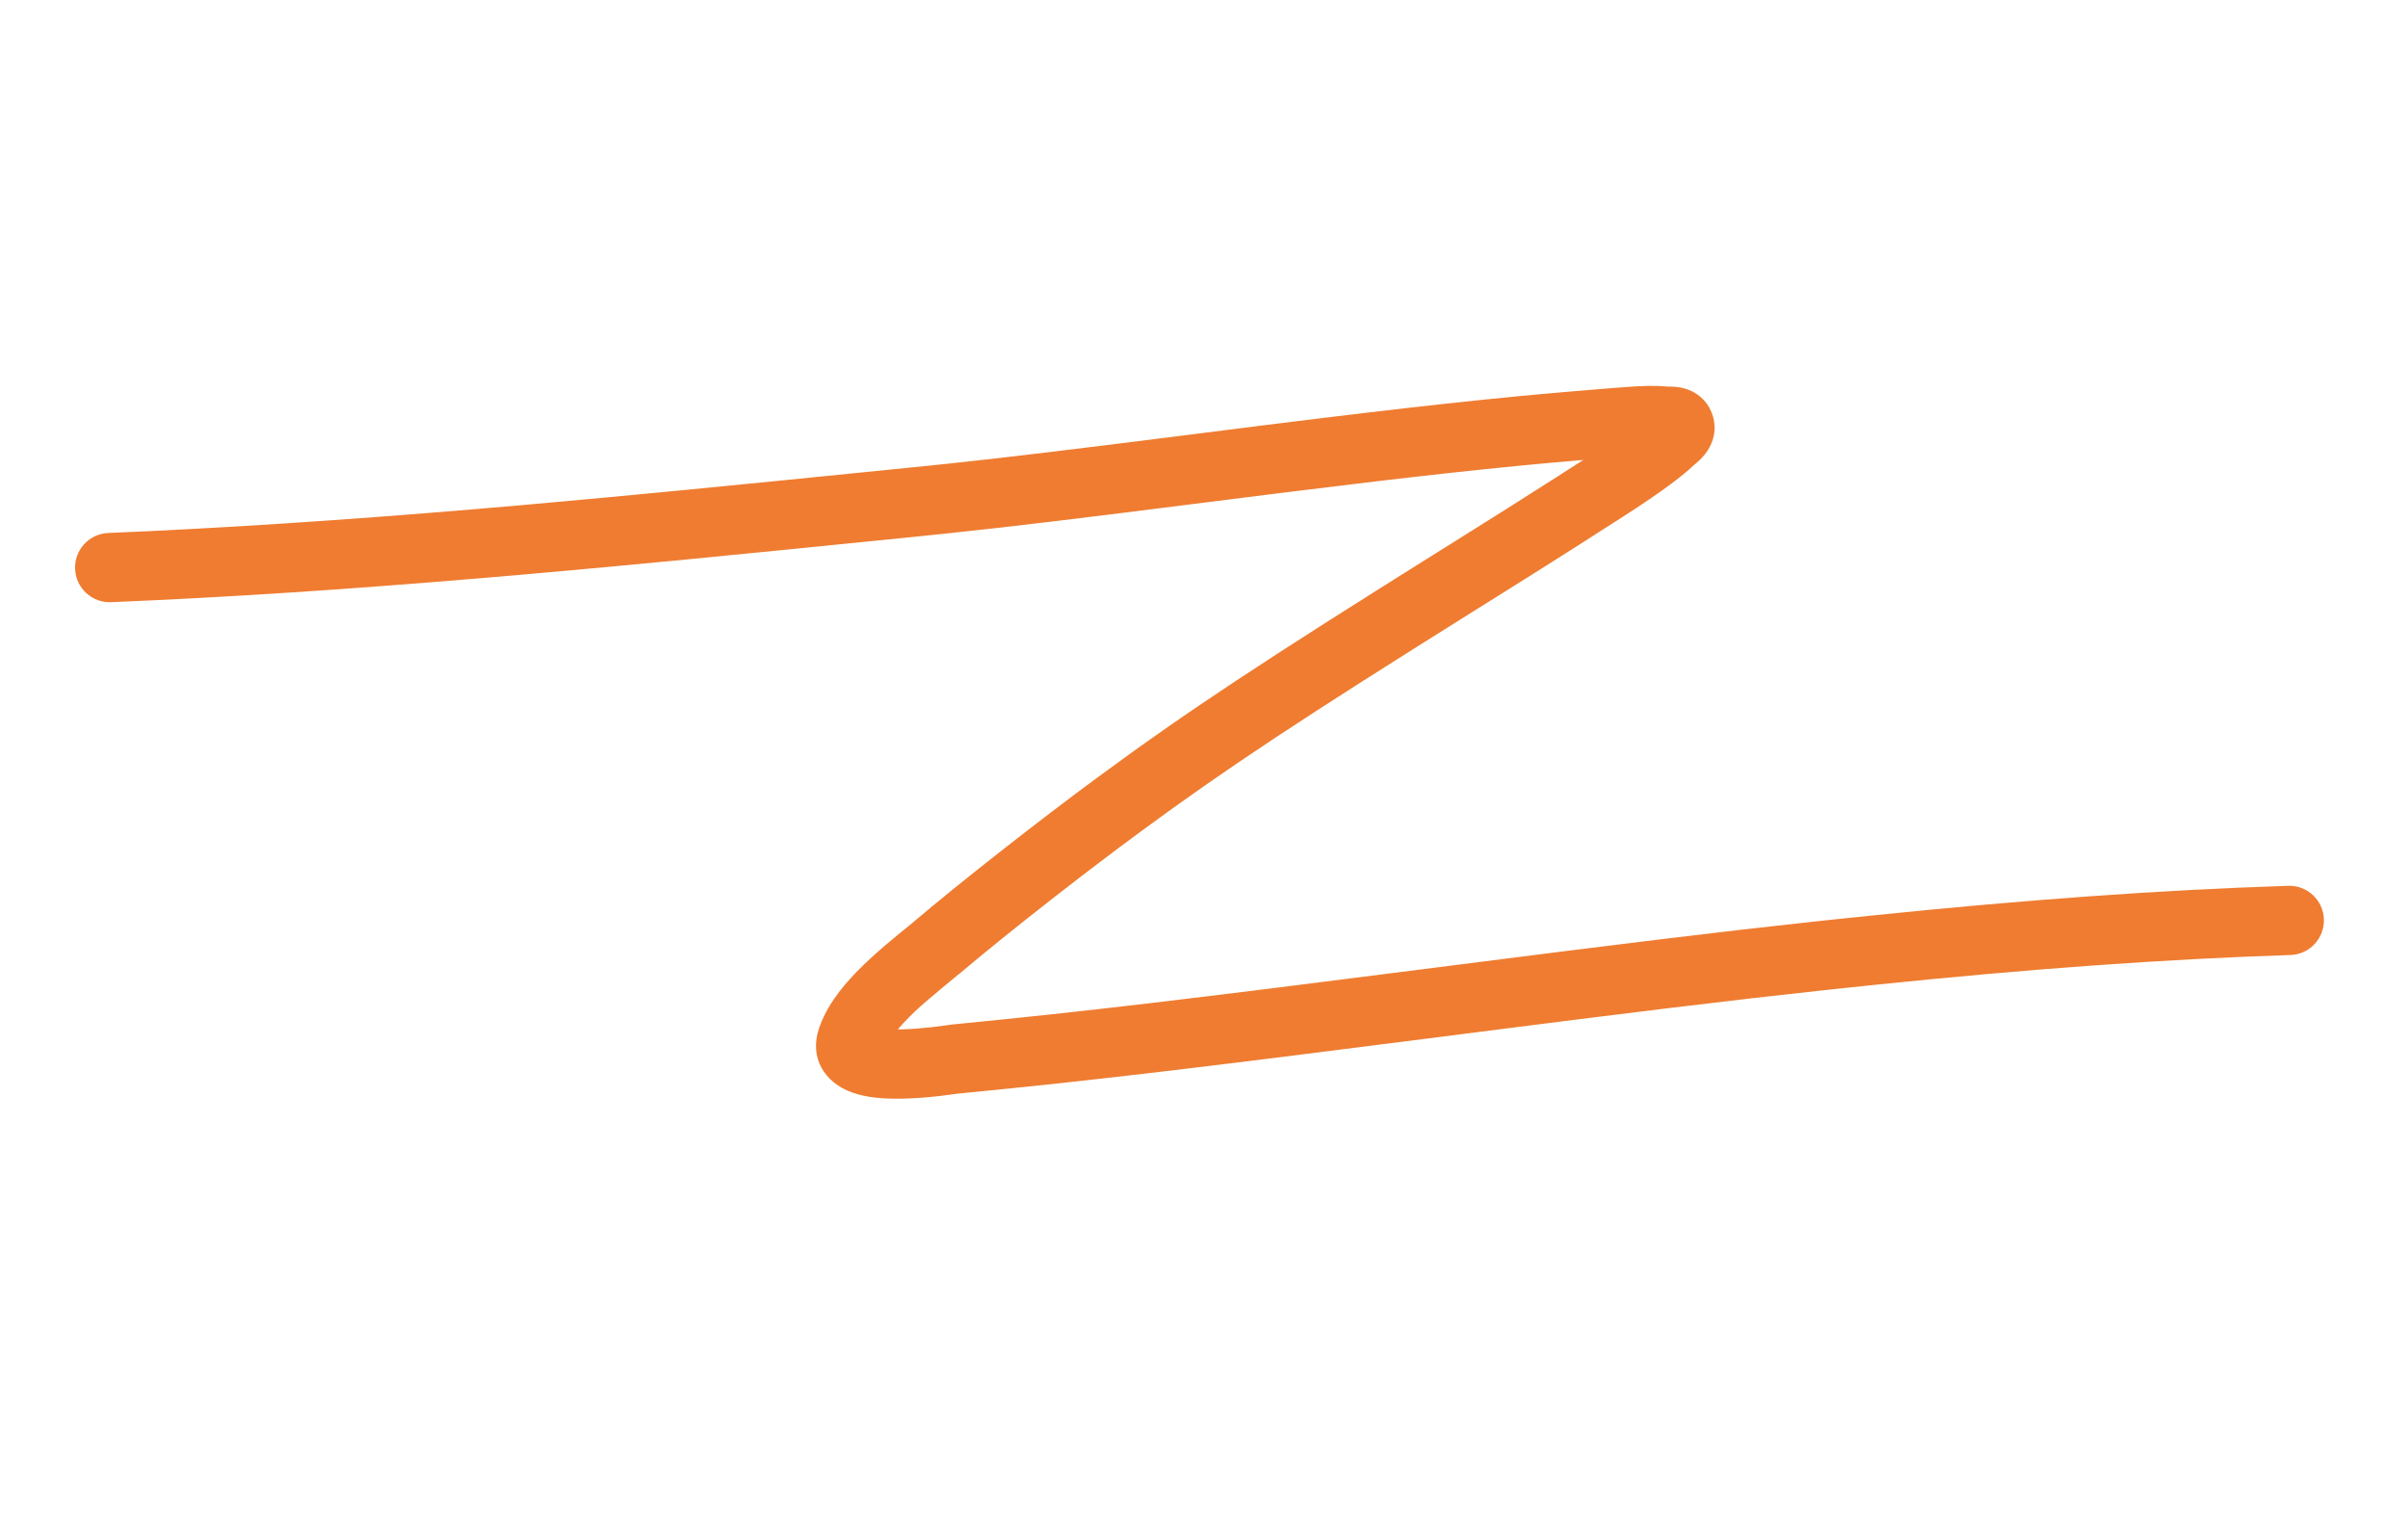 <?xml version="1.0" encoding="UTF-8"?>
<svg id="Laag_1" xmlns="http://www.w3.org/2000/svg" version="1.1" viewBox="0 0 392.81 247.16">
  <!-- Generator: Adobe Illustrator 29.1.0, SVG Export Plug-In . SVG Version: 2.1.0 Build 142)  -->
  <defs>
    <style>
      .st0 {
        fill: #ef7c31;
      }
    </style>
  </defs>
  <g id="Styleguide">
    <g id="Lijnen">
      <g id="Lines_x2F_scribble2">
        <path id="Path-Copy" class="st0" d="M156.37,158.96h-.02c-.33.28-4.77,3.93-6.2,5.22-1.43,1.29-2.62,2.5-3.56,3.61l-.12.14h.12c.12,0,.24,0,.36,0h.19c1.51-.04,3.16-.17,4.88-.36,1.07-.12,3.13-.41,3.17-.42,21.82-2.12,39.3-4.22,78.62-9.25,1.75-.22,2.52-.32,3.5-.45,27.16-3.47,43.34-5.46,59.32-7.18l1.69-.18c2.26-.24,4.51-.48,6.81-.71,24.86-2.56,46.96-4.18,68.13-4.87,3.12-.1,5.73,2.34,5.83,5.46.1,3.12-2.35,5.73-5.46,5.83-20.89.68-42.74,2.29-67.35,4.82-2.28.23-4.52.47-6.77.71l-1.68.18c-15.89,1.72-32.01,3.69-59.09,7.16-.97.12-1.74.22-3.49.45-39.43,5.05-56.99,7.16-78.96,9.29h.08s-.06,0-.1,0h-.05c-.13.03-.22.04-.29.05-.13.02-.26.04-.38.05-.73.1-1.46.2-2.24.29-2.03.23-4.01.39-5.91.43-3.35.08-6.12-.18-8.42-1.01-4.42-1.59-7.03-5.61-5.37-10.47.05-.14.1-.29.15-.43,1.47-3.94,4.45-7.56,8.81-11.49,1.13-1.02,2.28-2,3.7-3.17.25-.2.49-.4.81-.66.09-.07.19-.16.38-.31.15-.12.26-.21.36-.29.54-.44.9-.74,1.2-.99,7.69-6.54,20.51-16.57,29.88-23.48,15.09-11.13,27.62-19.32,55.19-36.59q.58-.37,1.17-.73c.44-.28.81-.51,1.17-.73,7.4-4.63,12.16-7.64,16.76-10.58l.44-.28.44-.28c.15-.09.3-.19.44-.28l.44-.29c.22-.14.45-.29.67-.43.09-.06,1.67-1.07,2.63-1.68l.05-.03h-.01c-13.68,1.15-28.14,2.75-47.7,5.19l-.71.09c-.63.08-1.24.15-1.85.23l-.33.04-.33.04c-2.62.33-5.43.68-10.24,1.29-20.51,2.6-31.3,3.92-42.31,5.08l-.78.08c-1.69.18-3.38.35-5.12.53-.6.06-1.14.11-2.28.23-28.79,2.9-44.24,4.41-59.91,5.78l-1.11.1c-2.4.21-4.81.41-7.28.62-21.87,1.84-41.46,3.13-60.21,3.91-3.12.13-5.75-2.29-5.88-5.41-.13-3.12,2.29-5.75,5.41-5.88,18.58-.78,38.02-2.06,59.74-3.88,2.65-.22,5.23-.44,7.81-.67l1.1-.1,1.1-.1c15.06-1.33,30.39-2.83,58.11-5.62,1.14-.11,1.69-.17,2.28-.23,1.73-.17,3.41-.35,5.08-.52l.77-.08c.13-.01.26-.03.39-.04l.77-.08c10.53-1.13,21.21-2.43,40.92-4.93,4.92-.62,7.75-.98,10.43-1.32l.5-.06.33-.04c.5-.06,1-.13,1.52-.19,20.79-2.6,35.91-4.27,50.39-5.45l1-.08,1-.08c.17-.01.33-.03.5-.04l.99-.08.99-.08c.66-.05,1.32-.1,1.99-.15,2.85-.21,4.71-.25,6.76-.06h-.06s0,0,0,0c.03,0,.06,0,.13,0h.04c.19,0,.27,0,.4,0,1.04.03,1.88.15,2.9.56,1.87.75,3.33,2.29,3.91,4.37.57,2.04.12,3.95-.91,5.52-.51.78-1.03,1.32-1.73,1.94-.09.08-.34.29-.36.31h0s-.03.02-.03.02c-.03.03-.05.05-.06.05-1.31,1.25-3.08,2.64-5.3,4.22-.65.46-1.34.94-2.06,1.43-1.3.89-2.66,1.78-4.18,2.76-.31.2-.8.51-1.3.83l-.19.12c-.78.5-1.53.98-1.58,1.01-.3.2-.61.39-.91.58l-.45.29c-.23.15-.45.29-.68.44l-.45.29-.68.44c-4.42,2.82-9.09,5.76-16.13,10.17-.35.22-.72.45-1.17.73q-.58.37-1.17.73c-27.33,17.12-39.69,25.2-54.48,36.11-3.88,2.86-8.37,6.27-12.83,9.74l-.89.69c-5.79,4.52-11.44,9.07-15.55,12.56l.02-.02h0Z"/>
      </g>
    </g>
  </g>
</svg>